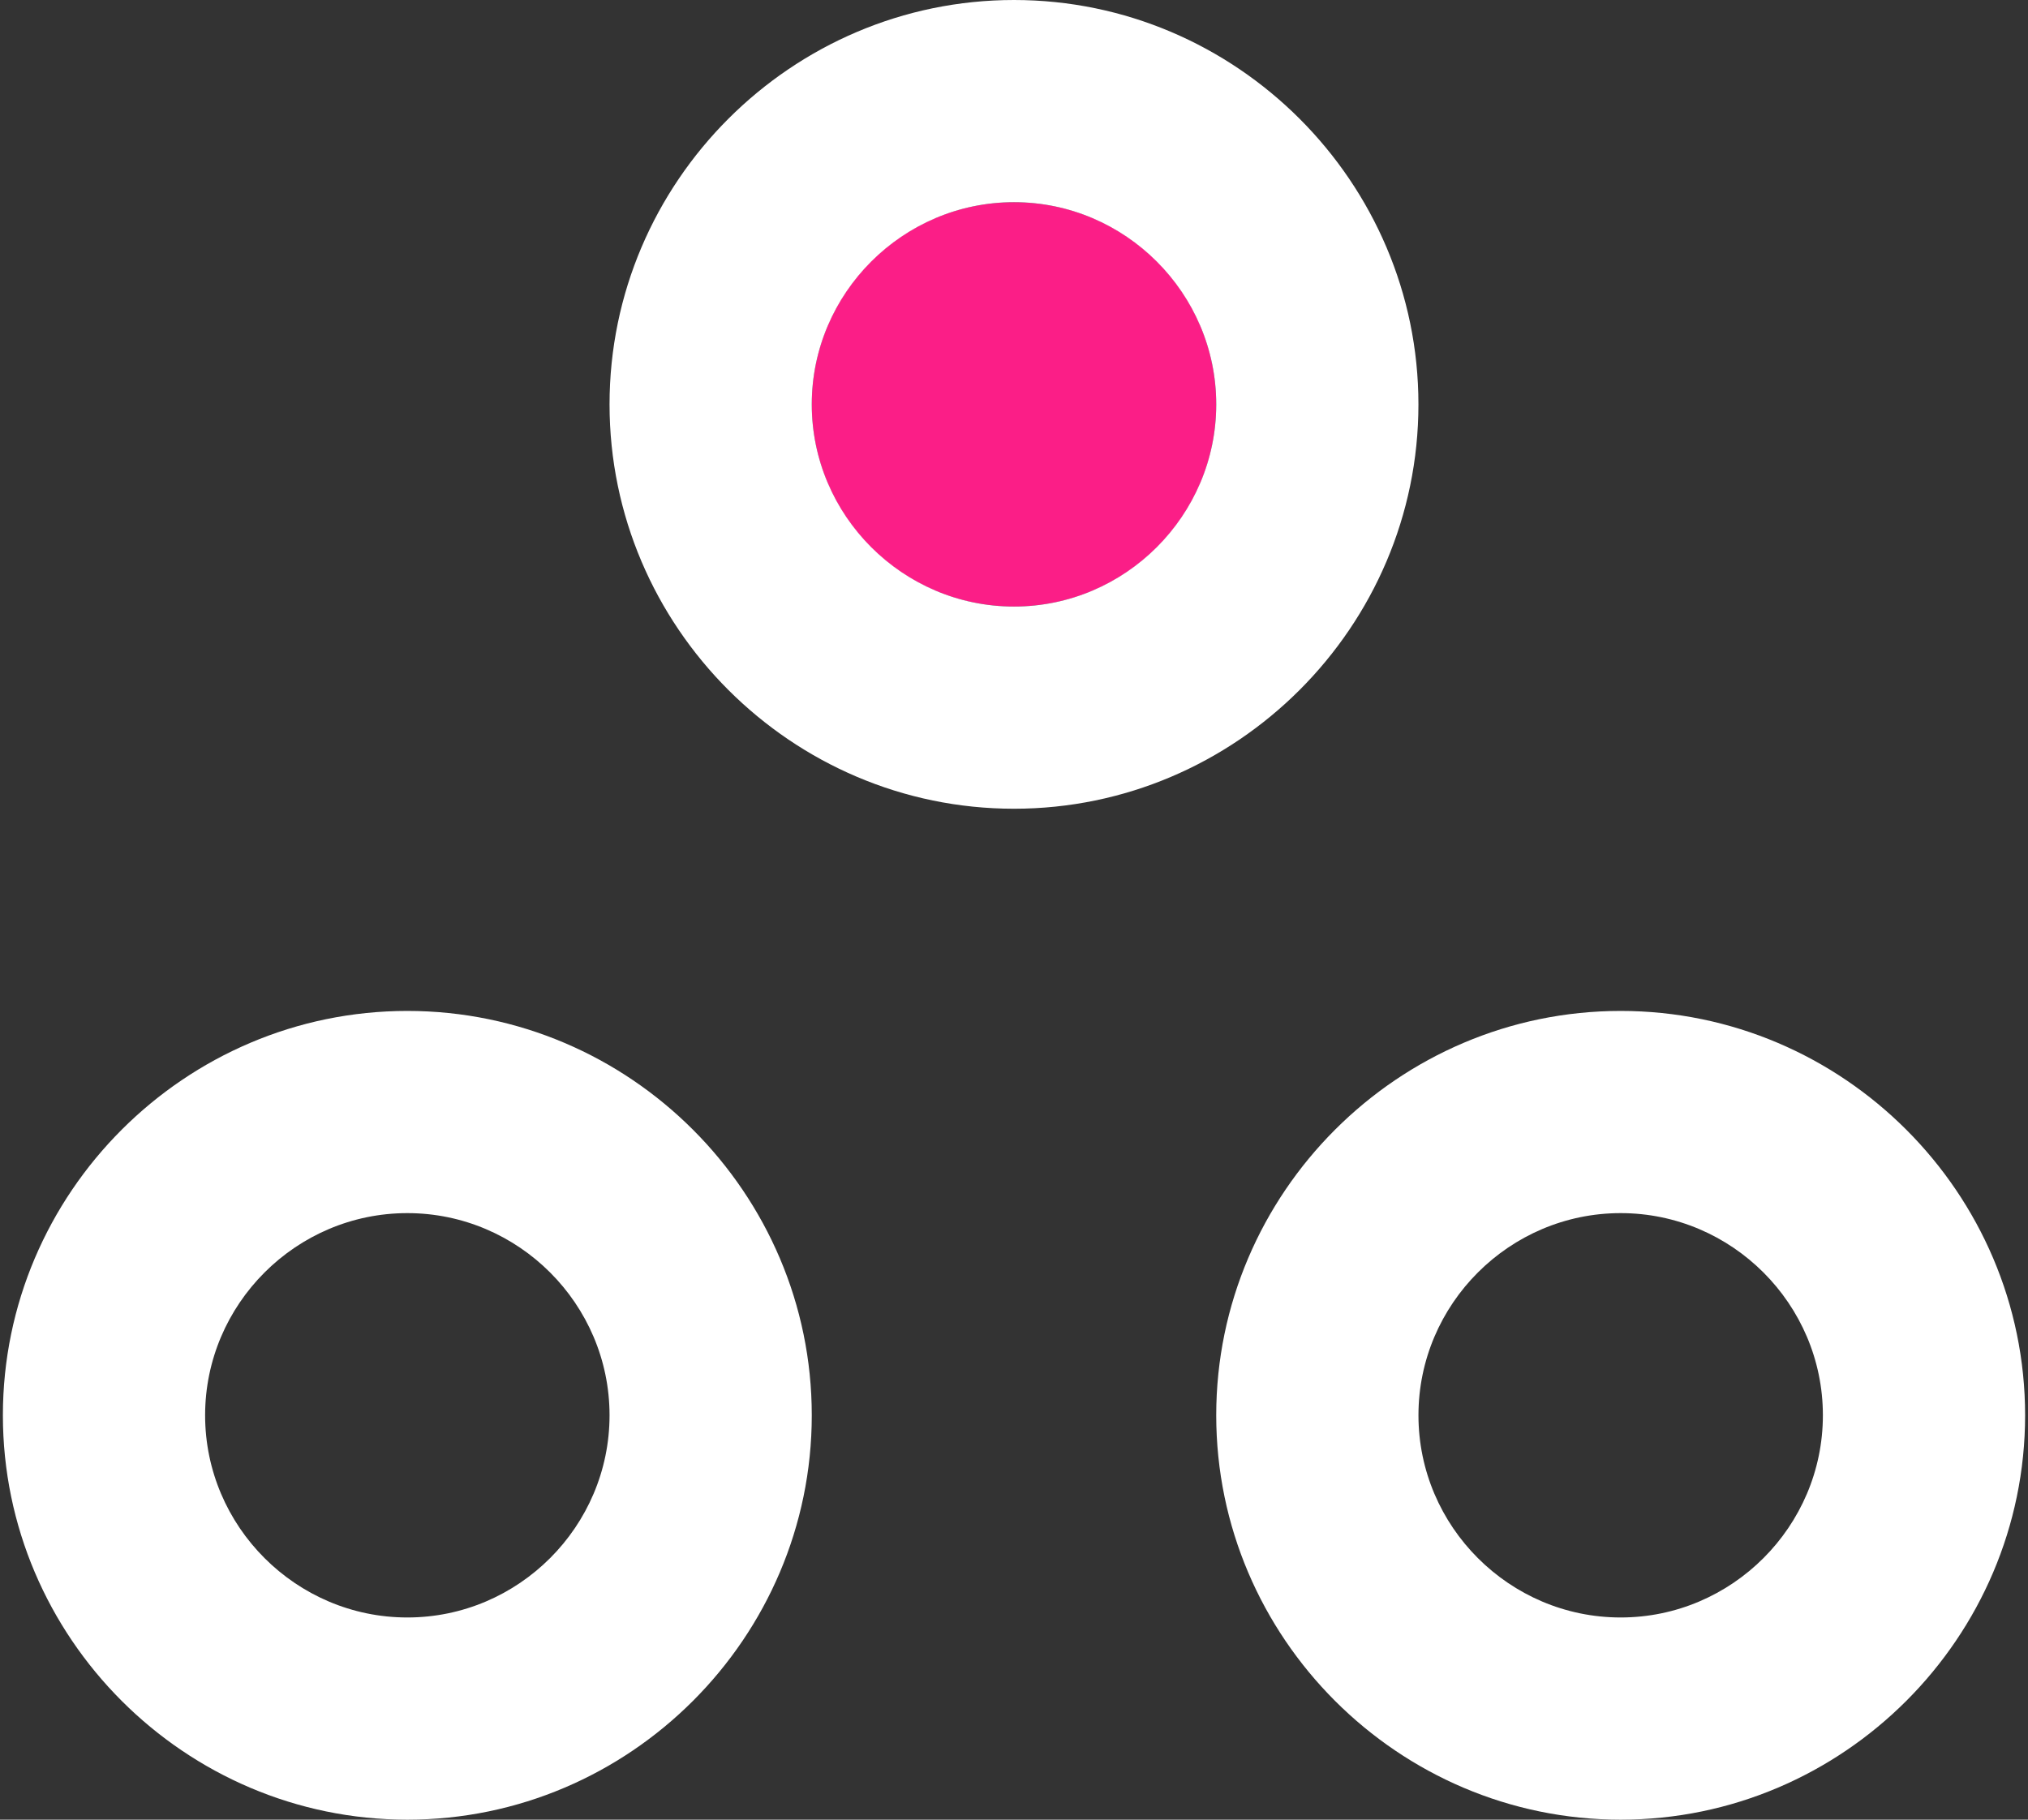 <svg width="78" height="70" viewBox="0 0 78 70" fill="none" xmlns="http://www.w3.org/2000/svg">
<rect x="0" y="0" width="78" height="70" fill="#333333" stroke="none"/>
<path d="M39 23.333C43.295 23.333 46.778 19.851 46.778 15.556C46.778 11.26 43.295 7.778 39 7.778C34.704 7.778 31.222 11.26 31.222 15.556C31.222 19.851 34.704 23.333 39 23.333Z" fill="#FB1E87"/>
<path d="M62.333 38.889C53.778 38.889 46.778 45.889 46.778 54.444C46.778 63 53.778 70 62.333 70C70.889 70 77.889 63 77.889 54.444C77.889 45.889 70.889 38.889 62.333 38.889ZM62.333 62.222C58.056 62.222 54.556 58.722 54.556 54.444C54.556 50.167 58.056 46.667 62.333 46.667C66.611 46.667 70.111 50.167 70.111 54.444C70.111 58.722 66.611 62.222 62.333 62.222Z" fill="white"/>
<path d="M15.667 38.889C7.111 38.889 0.111 45.889 0.111 54.444C0.111 63 7.111 70 15.667 70C24.222 70 31.222 63 31.222 54.444C31.222 45.889 24.222 38.889 15.667 38.889ZM15.667 62.222C11.389 62.222 7.889 58.722 7.889 54.444C7.889 50.167 11.389 46.667 15.667 46.667C19.944 46.667 23.444 50.167 23.444 54.444C23.444 58.722 19.944 62.222 15.667 62.222Z" fill="white"/>
<path d="M54.555 15.556C54.555 7 47.555 0 39 0C30.444 0 23.444 7 23.444 15.556C23.444 24.111 30.444 31.111 39 31.111C47.555 31.111 54.555 24.111 54.555 15.556ZM39 23.333C34.722 23.333 31.222 19.833 31.222 15.556C31.222 11.278 34.722 7.778 39 7.778C43.278 7.778 46.778 11.278 46.778 15.556C46.778 19.833 43.278 23.333 39 23.333Z" fill="white"/>
</svg>
